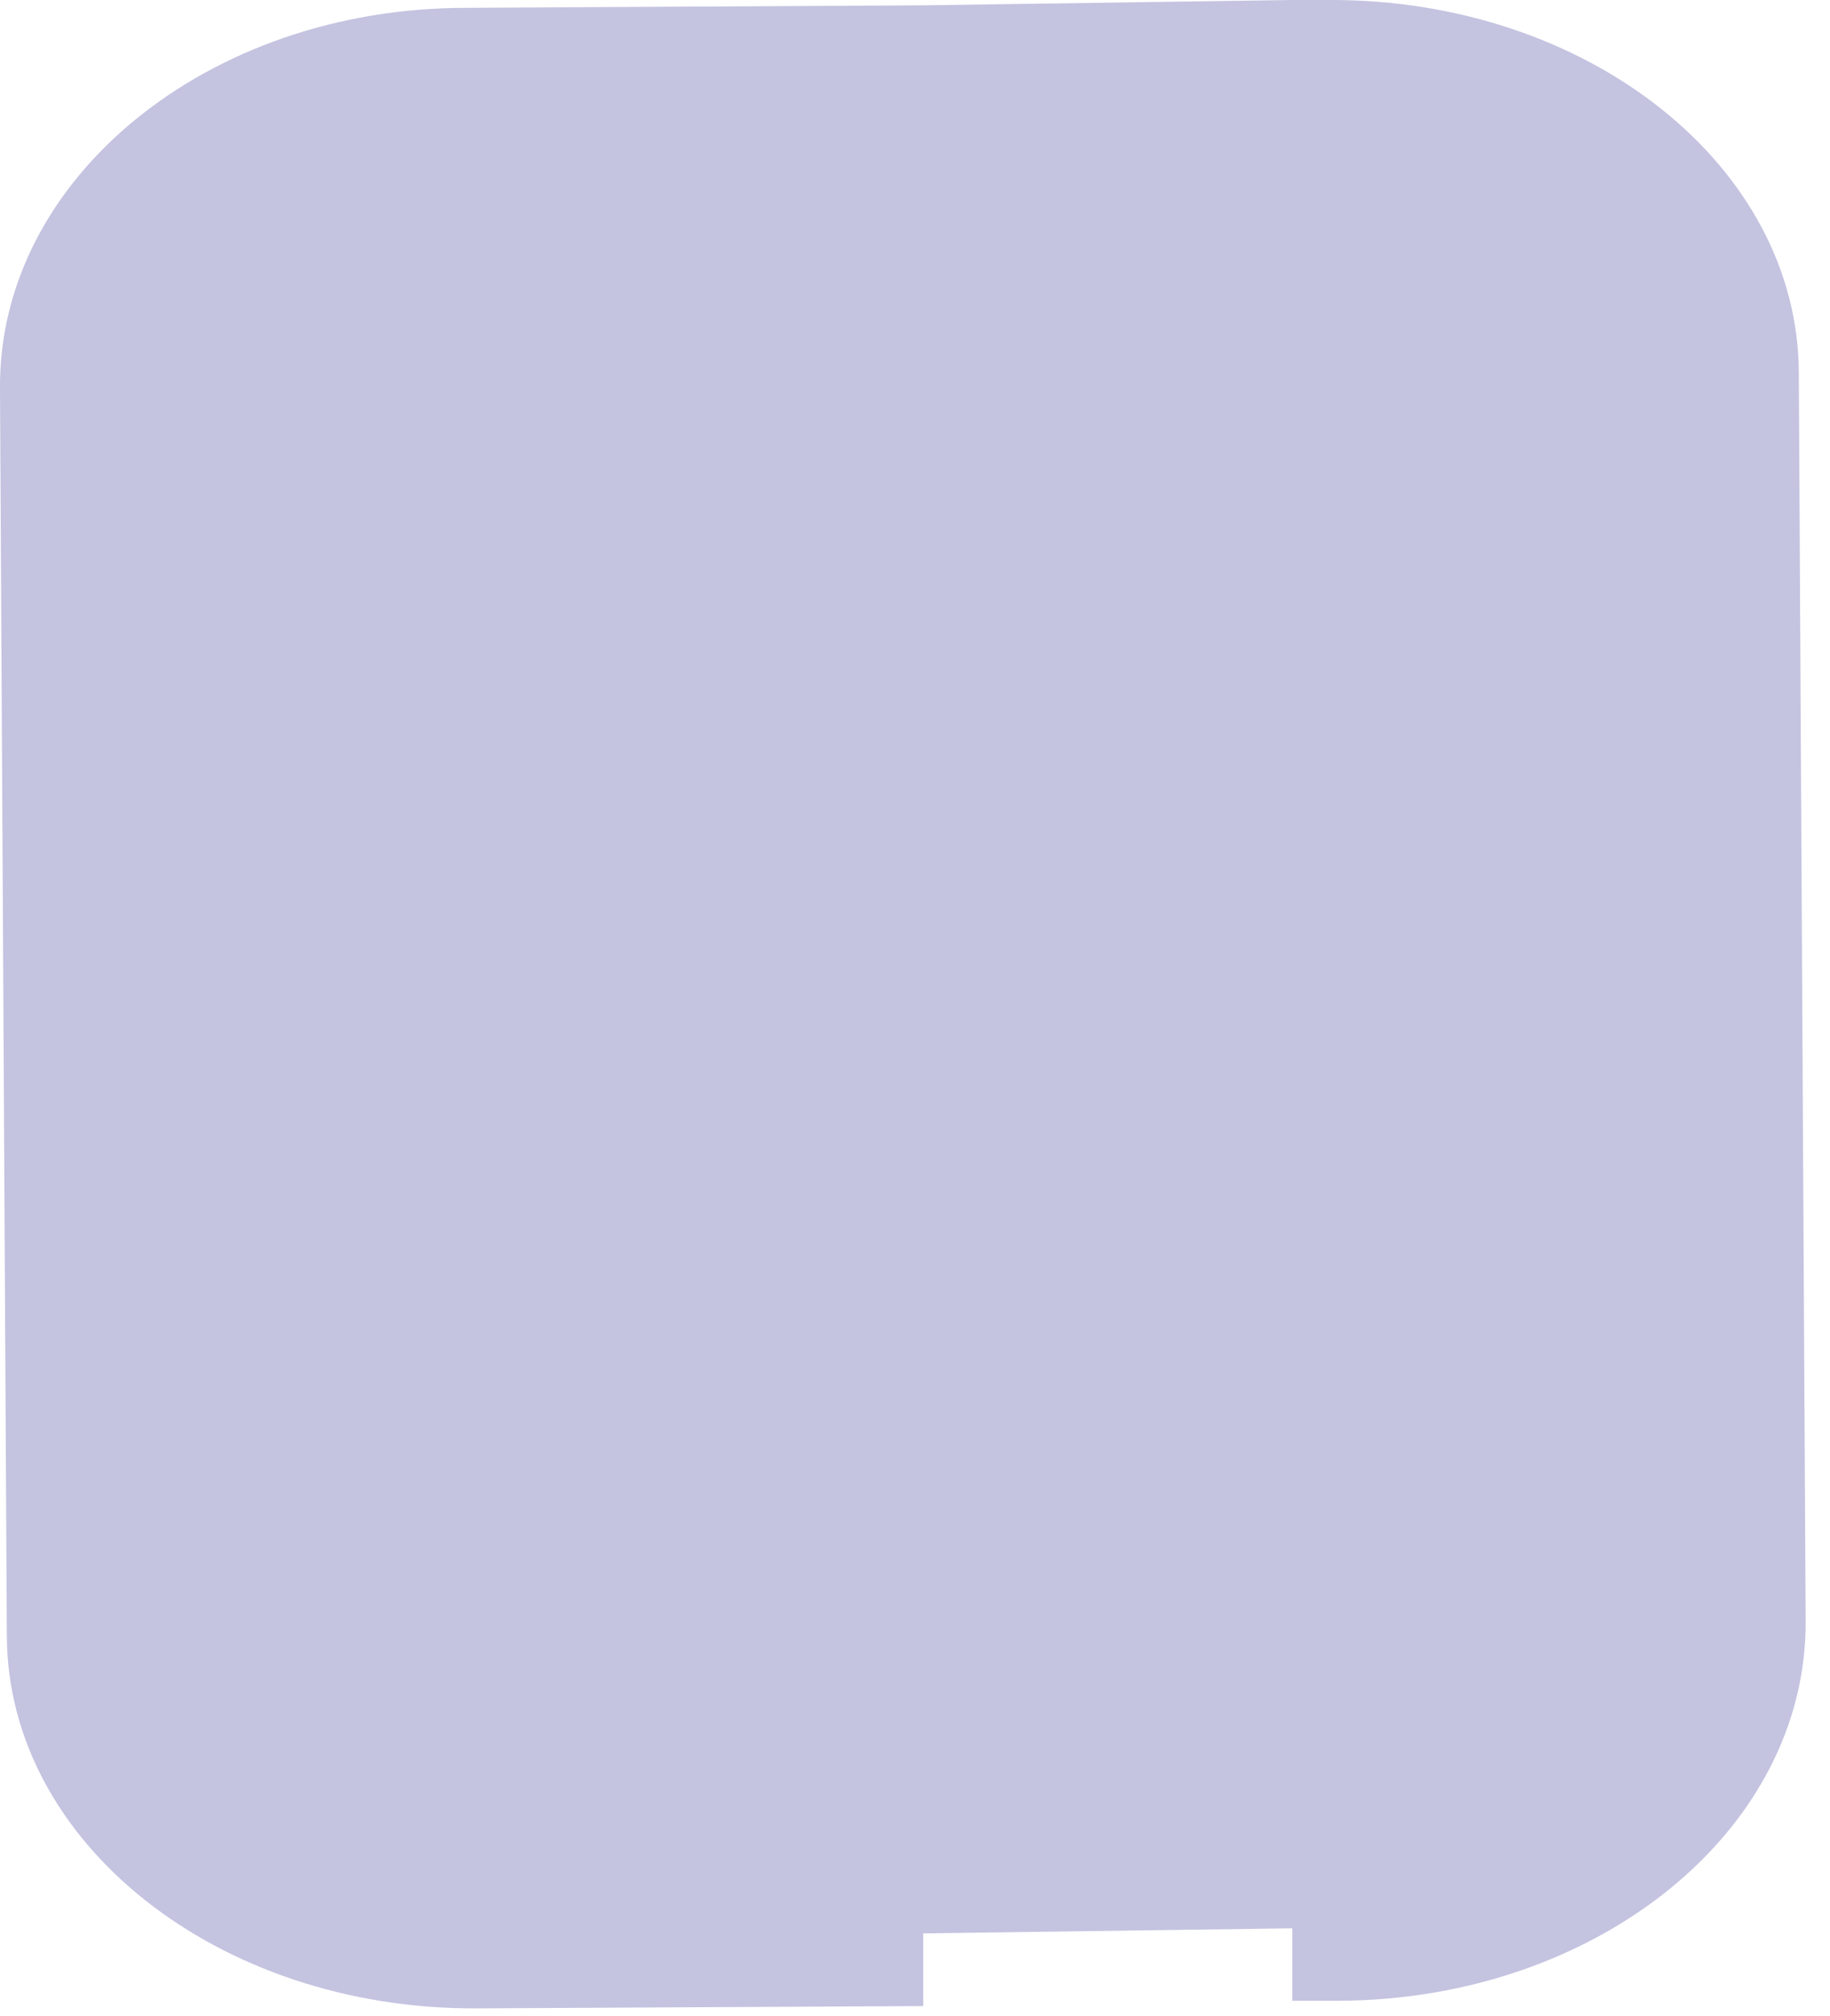 <?xml version="1.0" encoding="utf-8"?>
<svg xmlns="http://www.w3.org/2000/svg" fill="none" height="100%" overflow="visible" preserveAspectRatio="none" style="display: block;" viewBox="0 0 69 76" width="100%">
<path d="M67.824 14.096C67.824 6.256 59.85 -0.047 50.099 0H48.724L34.81 0.201L17.563 0.296C7.822 0.296 -0.048 6.743 0 14.621L0.258 61.636C0.258 69.467 8.232 75.779 17.983 75.722L34.81 75.636V72.895L48.724 72.704V75.436H50.52C60.261 75.378 68.13 68.99 68.082 61.111L67.824 14.096Z" fill="#C4C3E0" id="Vector"/>
</svg>